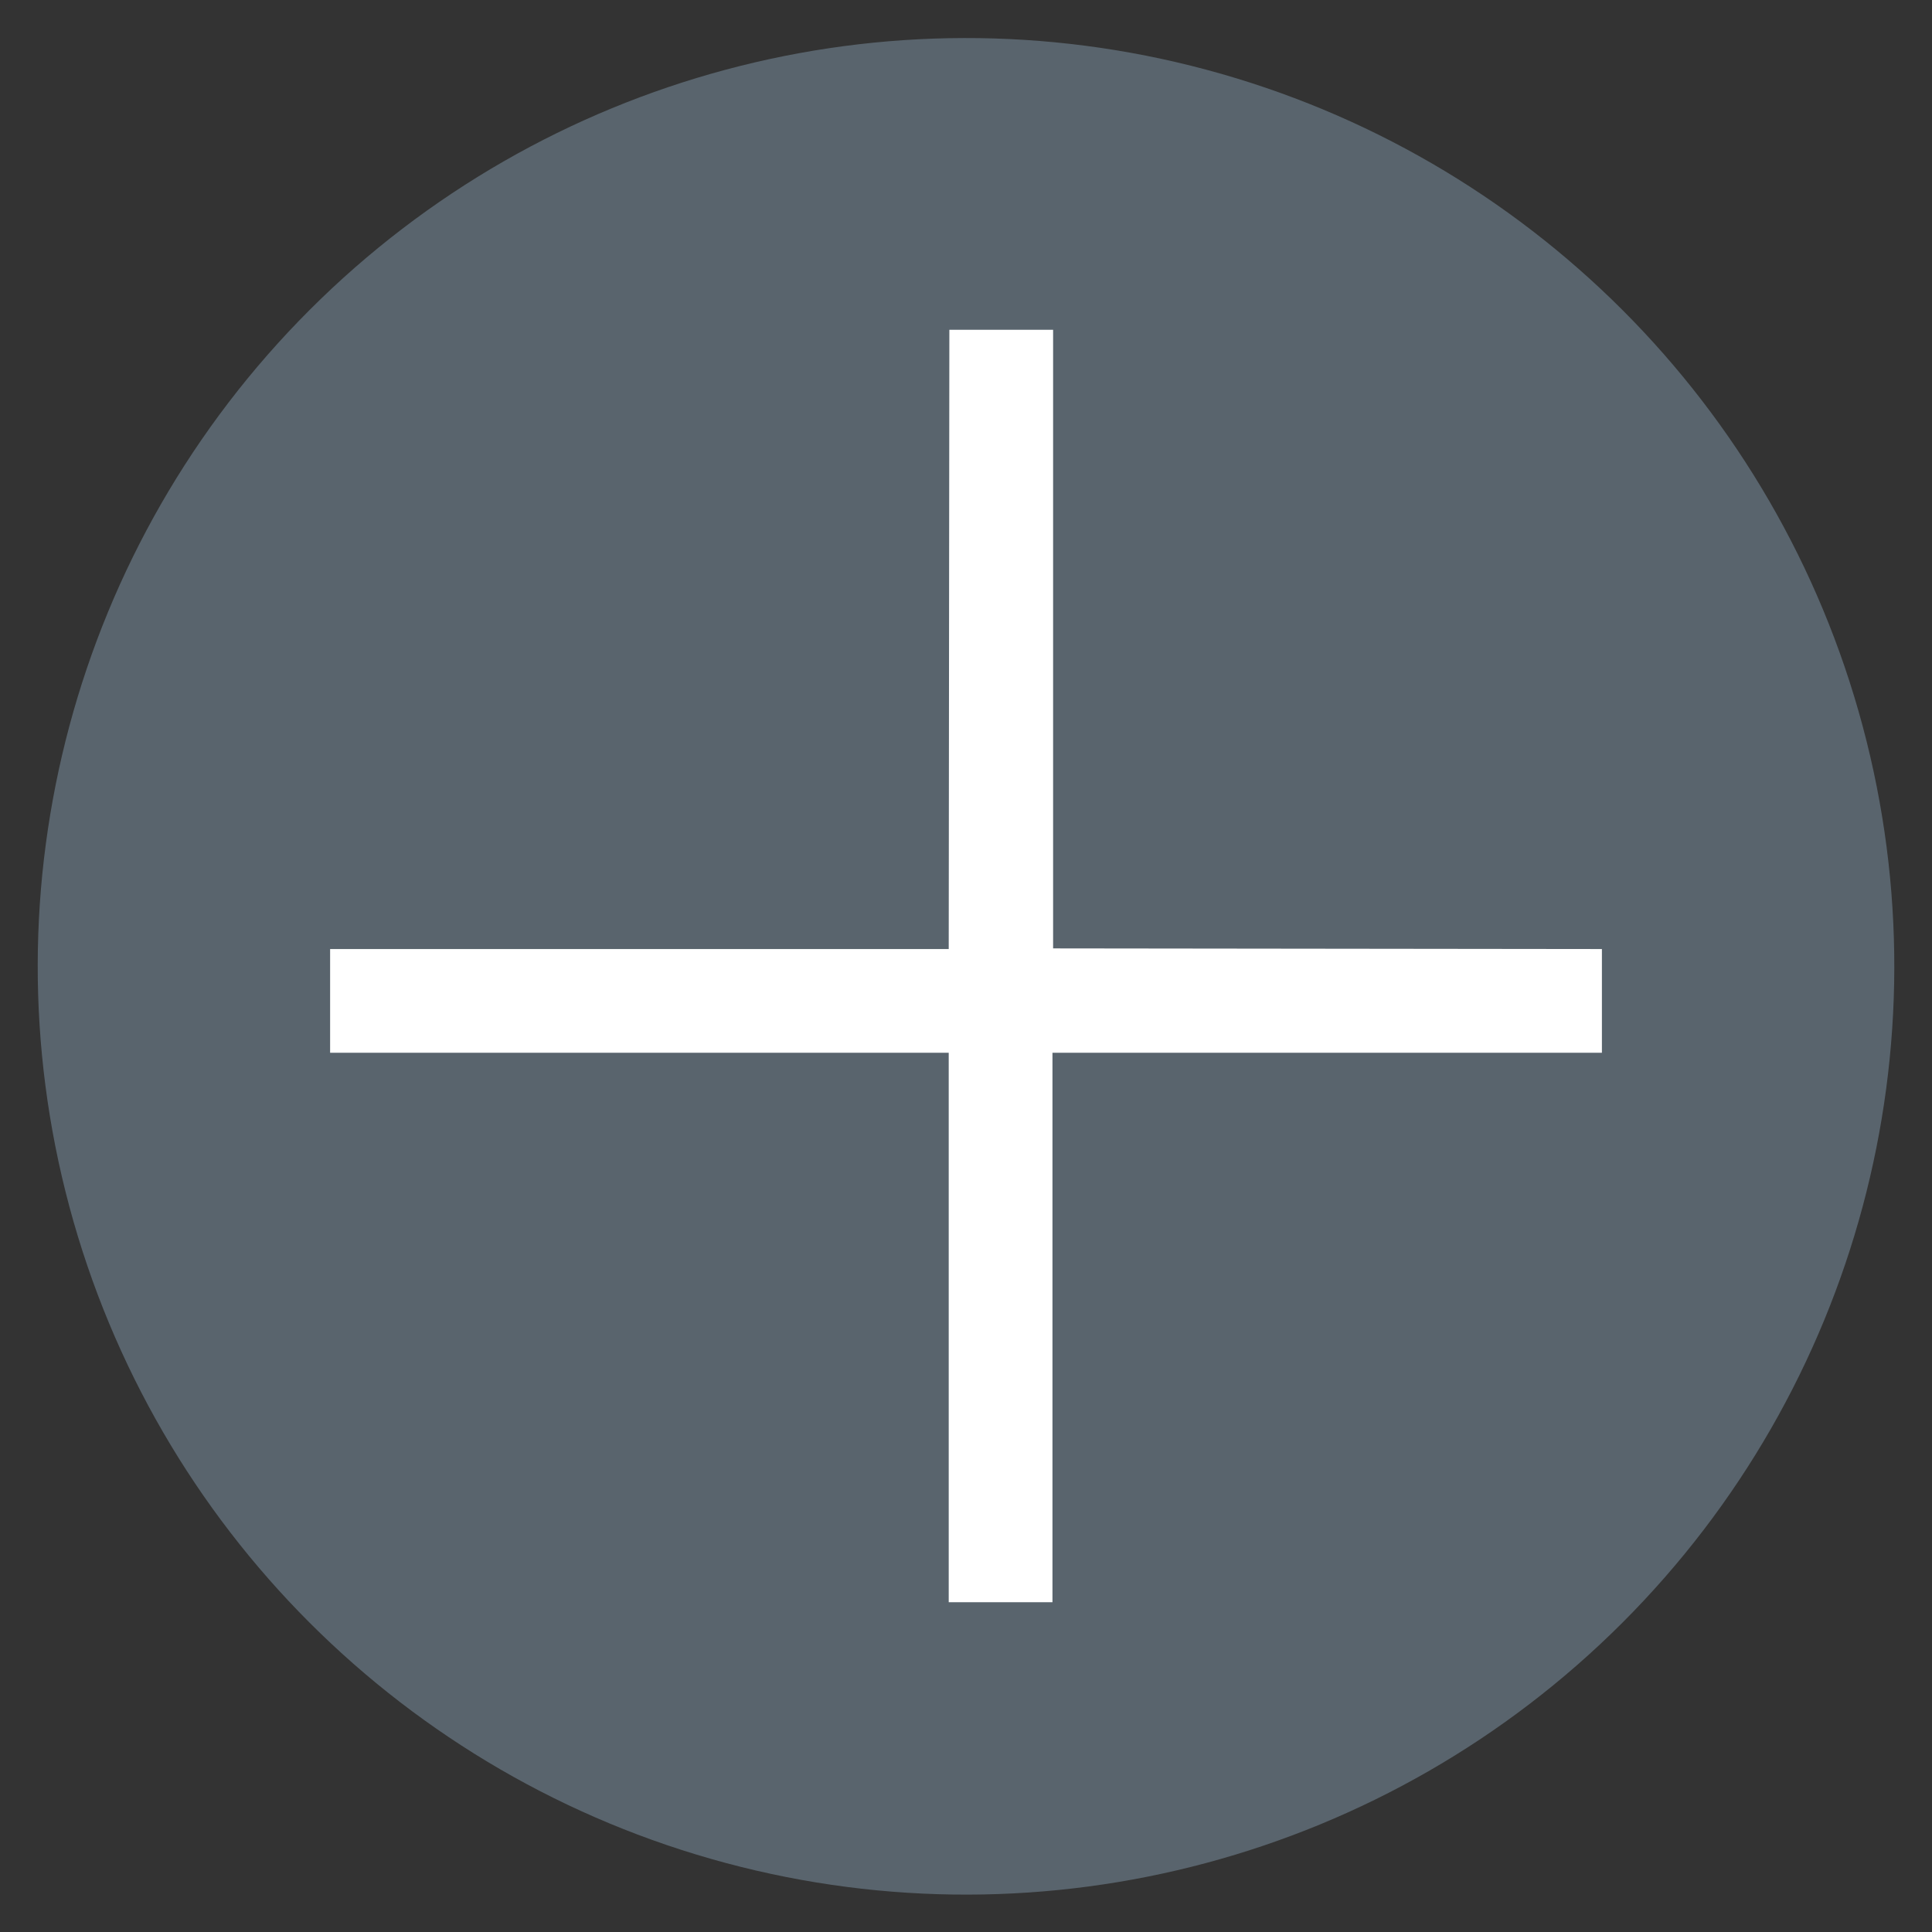 <svg enable-background="new 0 0 21.33 21.33" viewBox="0 0 21.33 21.33" xmlns="http://www.w3.org/2000/svg"><rect x="0" y="0" width="21.33" height="21.33" fill="#333333" stroke="none"/><g transform="matrix(.707 .707 -.707 .707 14.49 0)"><circle cx="4.84" cy="10.25" fill="#59646d" r="10.25"/><path d="m9.67 5.15-4.29 4.28-4.83-4.83-.81.81 4.83 4.84-4.83 4.83.81.81 4.83-4.83 4.29 4.29.81-.81-4.29-4.29 4.29-4.29z" fill="#fff"/></g></svg>
